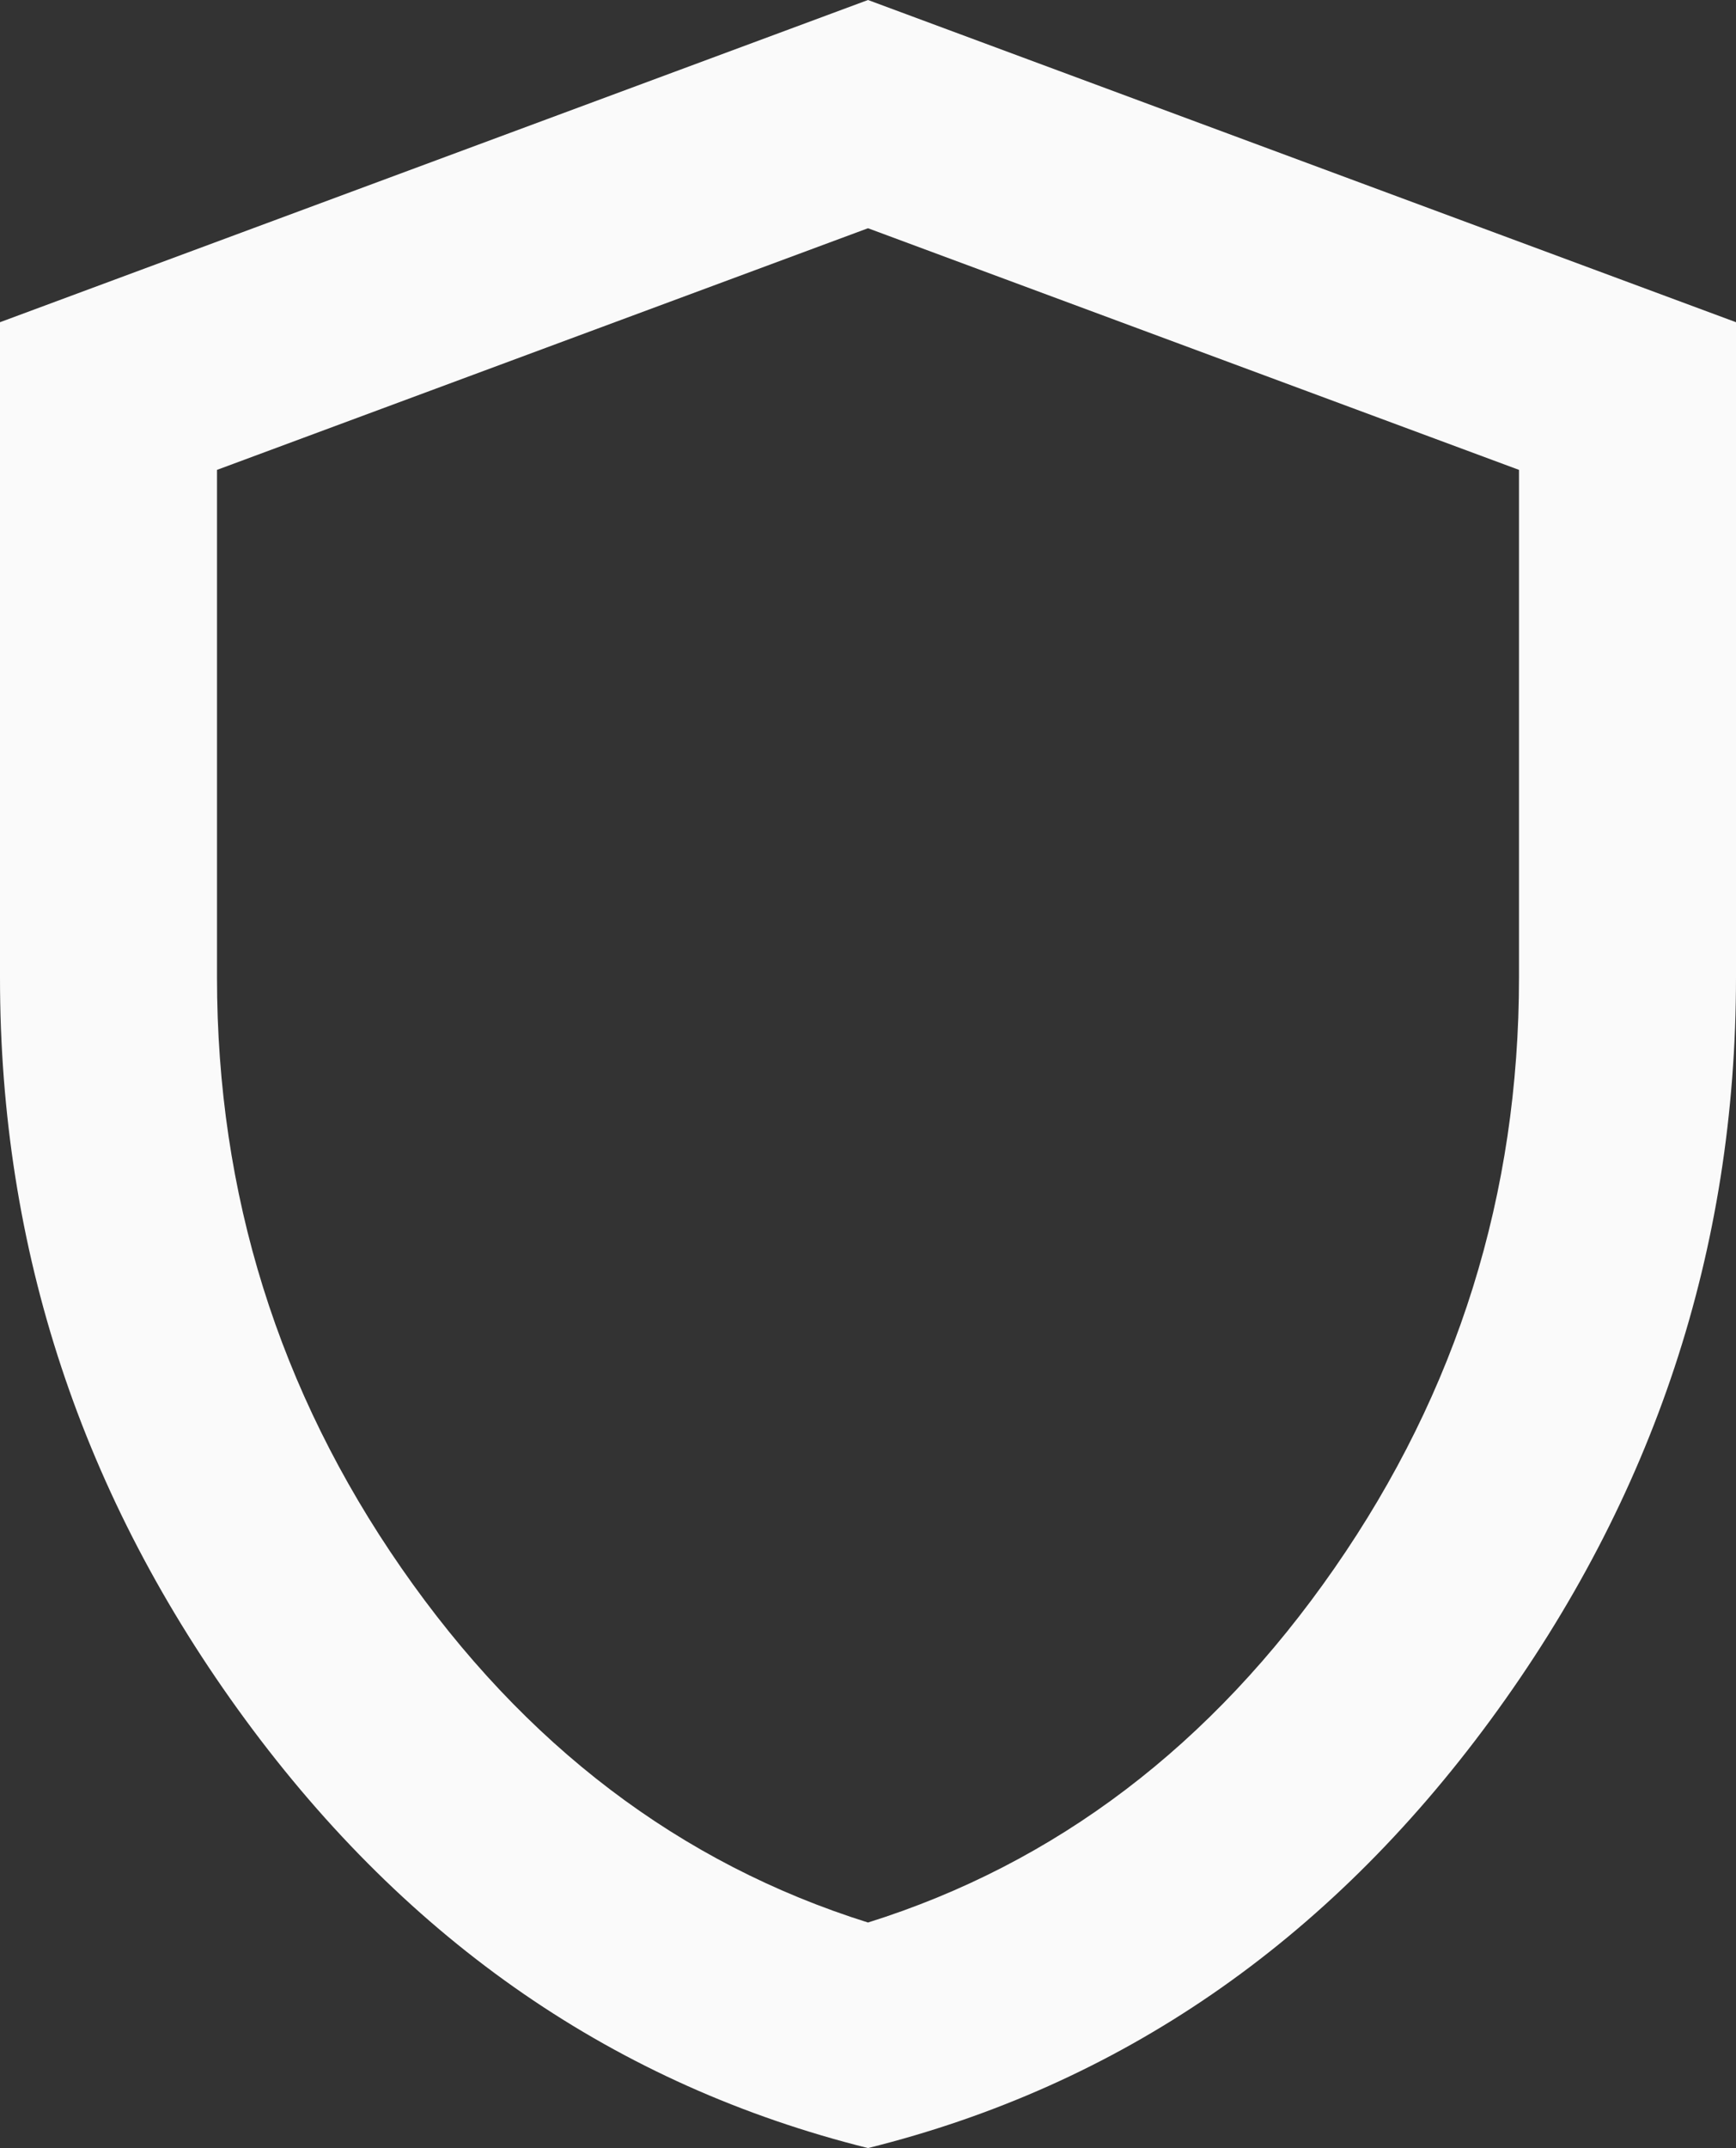 <svg xmlns="http://www.w3.org/2000/svg" width="38" height="47" viewBox="0 0 38 47" fill="none"><rect x="0" y="0" width="38" height="47" fill="#333333" stroke="none"/><path id="Vector" d="M19 47C13.498 45.629 8.955 42.505 5.372 37.628C1.789 32.751 -0.002 27.337 1.04903e-06 21.385V7.05L19 0L38 7.05V21.385C38 27.338 36.209 32.754 32.628 37.631C29.046 42.508 24.504 45.631 19 47ZM19 42.065C23.117 40.773 26.521 38.188 29.212 34.31C31.904 30.433 33.25 26.124 33.25 21.385V10.281L19 4.994L4.75 10.281V21.385C4.75 26.124 6.096 30.433 8.787 34.31C11.479 38.188 14.883 40.773 19 42.065Z" fill="#FAFAFA"></path></svg>